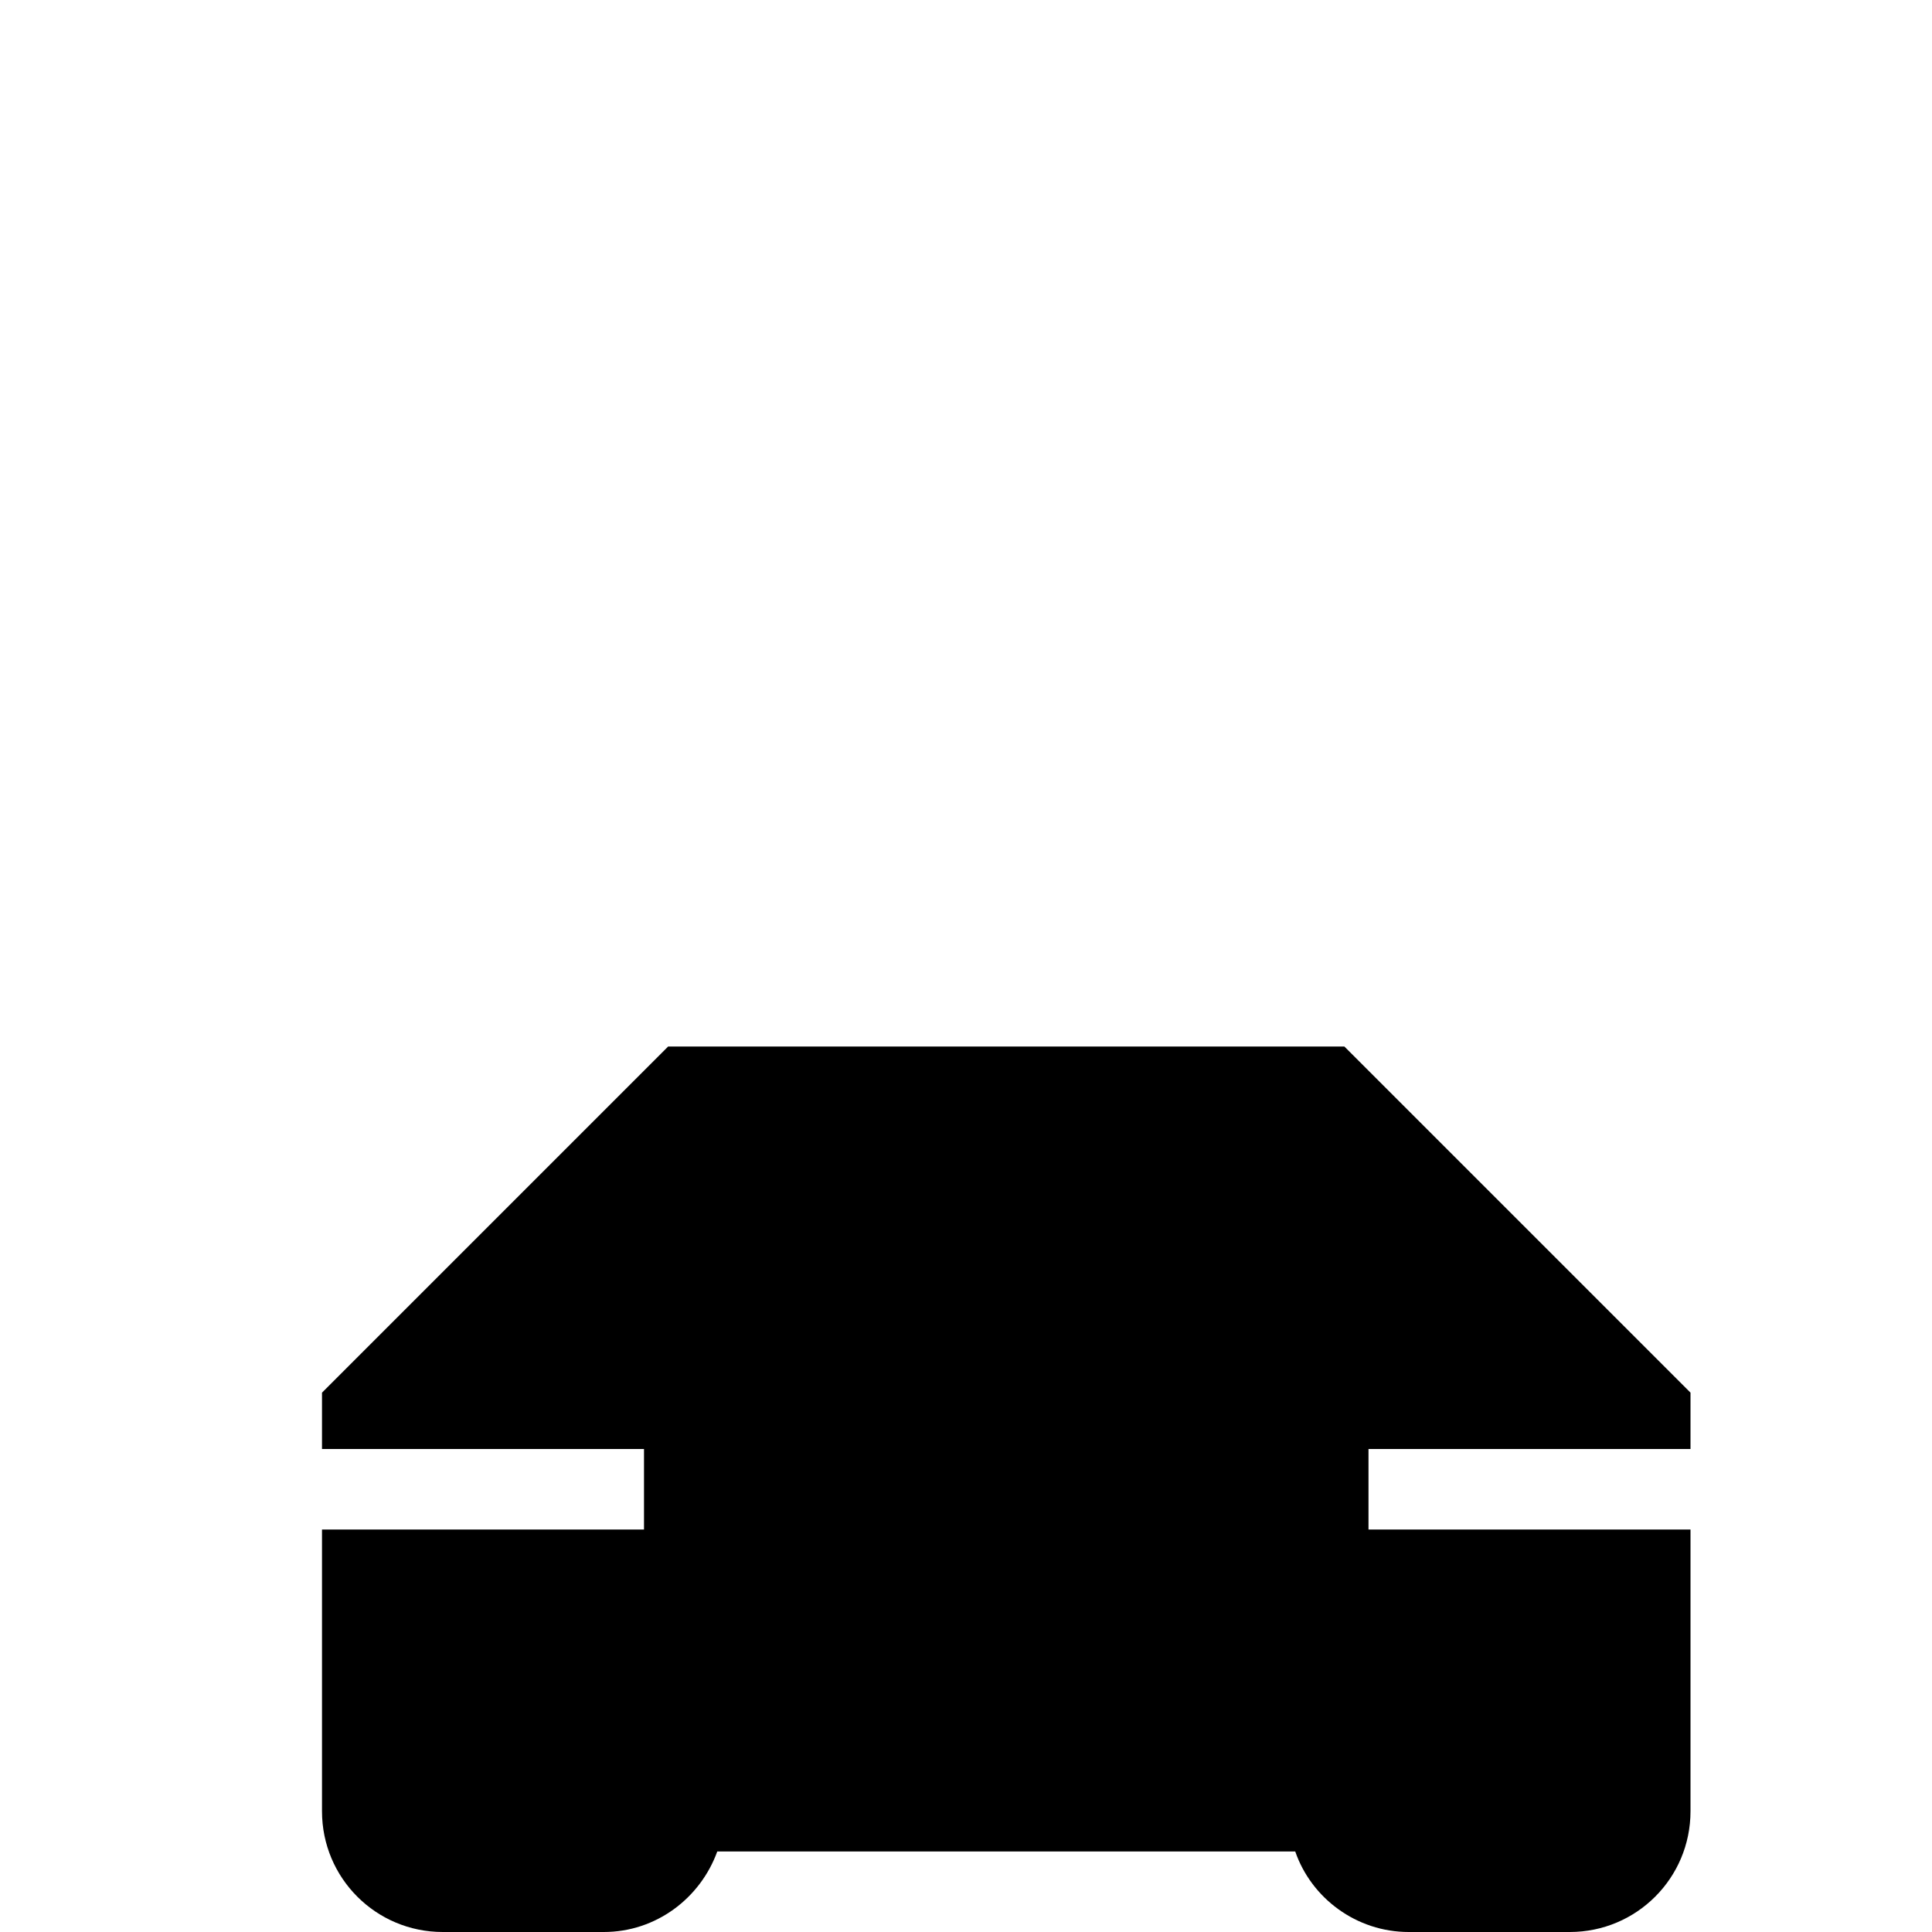 <svg width="24" height="24" fill="none" xmlns="http://www.w3.org/2000/svg"><path fill="currentColor" d="M16.7 13H8.3L4 17.3v.7h4v1H4v3.5c0 .83.67 1.5 1.5 1.5h2c.65 0 1.2-.42 1.41-1h7.18c.2.58.76 1 1.41 1h2c.83 0 1.5-.67 1.5-1.5V19h-4v-1h4v-.7L16.7 13Z"/></svg>